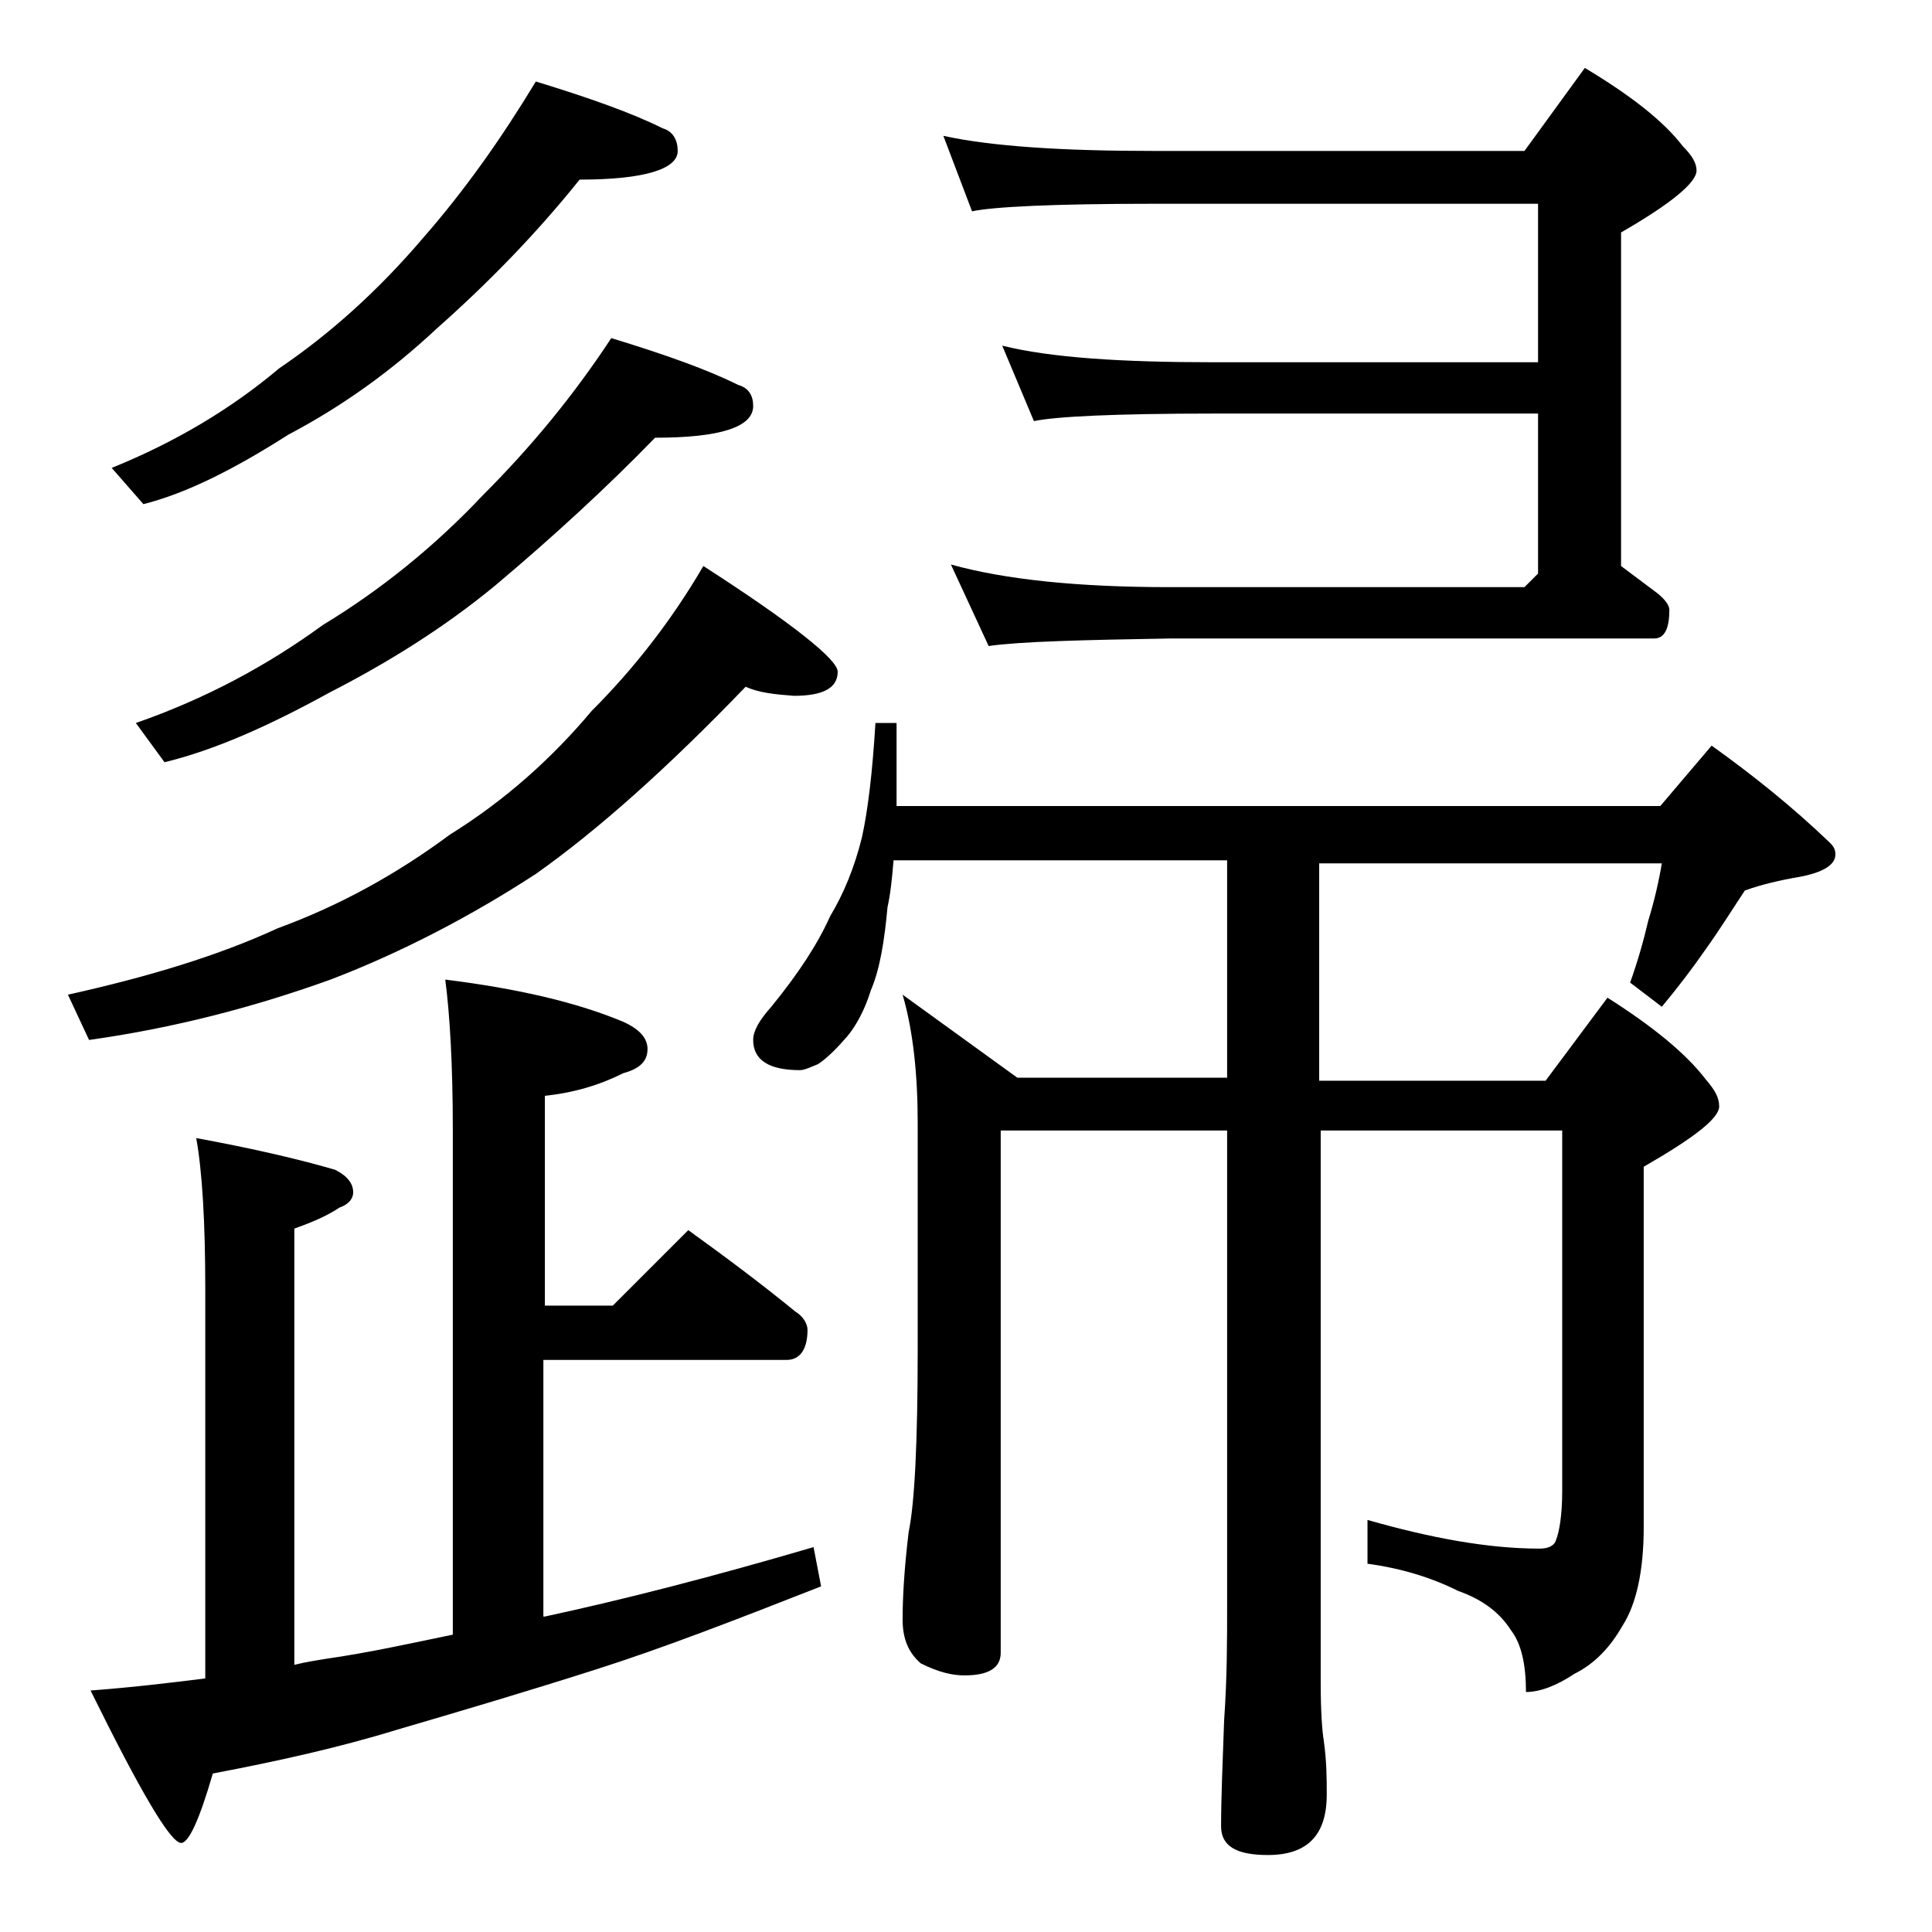 <?xml version="1.0" encoding="utf-8"?>
<!-- Generator: Adobe Illustrator 18.0.0, SVG Export Plug-In . SVG Version: 6.00 Build 0)  -->
<!DOCTYPE svg PUBLIC "-//W3C//DTD SVG 1.1//EN" "http://www.w3.org/Graphics/SVG/1.1/DTD/svg11.dtd">
<svg version="1.1" id="Layer_1" xmlns="http://www.w3.org/2000/svg" xmlns:xlink="http://www.w3.org/1999/xlink" x="0px" y="0px"
	 viewBox="0 0 128 128" enable-background="new 0 0 128 128" xml:space="preserve">
<path d="M49.4,45.5c-5.2,5.4-9.8,9.5-13.9,12.4c-4.3,2.8-8.9,5.2-13.6,7c-5,1.8-10.3,3.2-16,4l-1.4-3c5.4-1.2,10-2.6,13.9-4.4
	c4.1-1.5,7.9-3.6,11.4-6.2c3.7-2.3,6.8-5.1,9.4-8.2c2.8-2.8,5.3-6,7.4-9.6c5.9,3.8,8.9,6.2,8.9,7c0,1.1-1,1.6-2.9,1.6
	C51.3,46,50.3,45.9,49.4,45.5z M29.5,64.9c4.8,0.6,8.7,1.5,11.8,2.8c1.1,0.5,1.6,1.1,1.6,1.8c0,0.8-0.5,1.3-1.6,1.6
	c-1.6,0.8-3.3,1.3-5.2,1.5v13.9h4.5l5-5c2.5,1.8,4.9,3.6,7.1,5.4c0.5,0.3,0.8,0.8,0.8,1.2c0,1.3-0.5,2-1.4,2H36v17h0.1
	c5.1-1.1,11-2.6,17.8-4.6l0.5,2.6c-5.6,2.2-10.5,4.1-14.9,5.5c-4.7,1.5-9.1,2.8-13.2,4c-3.9,1.2-8,2.1-12.2,2.9
	c-0.9,3.1-1.6,4.6-2.1,4.6c-0.7,0-2.7-3.4-6-10.1c2.7-0.2,5.2-0.5,7.6-0.8V85.4c0-4.4-0.2-7.8-0.6-10c3.8,0.7,6.8,1.4,9.2,2.1
	c0.8,0.4,1.2,0.9,1.2,1.5c0,0.4-0.3,0.8-0.9,1c-0.9,0.6-1.9,1-3,1.4v28.9c0.8-0.2,1.5-0.3,2.1-0.4c2.8-0.4,5.5-1,8.4-1.6V74.9
	C30,70.5,29.8,67.2,29.5,64.9z M35.5,5.4c3.6,1.1,6.4,2.1,8.4,3.1c0.7,0.2,1,0.8,1,1.5c0,1.2-2.2,1.9-6.5,1.9
	c-2.8,3.5-6,6.8-9.5,9.9c-3,2.8-6.2,5.1-9.8,7c-3.6,2.3-6.8,3.9-9.6,4.6L7.4,31c4.2-1.7,7.9-3.9,11.1-6.6c3.4-2.3,6.6-5.2,9.5-8.6
	C30.8,12.6,33.2,9.2,35.5,5.4z M40.5,22.4c3.6,1.1,6.4,2.1,8.4,3.1c0.7,0.2,1,0.7,1,1.4c0,1.4-2.2,2.1-6.5,2.1
	c-3.2,3.3-6.8,6.6-10.6,9.8c-3.4,2.8-7.1,5.1-11,7.1c-4,2.2-7.6,3.8-10.9,4.6L9,47.9c4.6-1.6,8.7-3.8,12.4-6.5
	c3.8-2.3,7.4-5.2,10.6-8.6C35.2,29.6,38,26.2,40.5,22.4z M58,47.9h1.4v5.5H110l3.4-4c2.8,2,5.4,4.1,7.8,6.4c0.2,0.2,0.4,0.4,0.4,0.8
	c0,0.7-0.8,1.2-2.4,1.5c-1.2,0.2-2.5,0.5-3.6,0.9c-0.8,1.2-1.6,2.5-2.6,3.9c-0.9,1.3-1.9,2.6-2.9,3.8l-2.1-1.6
	c0.5-1.4,0.9-2.8,1.2-4.1c0.4-1.3,0.7-2.6,0.9-3.8H87.4v14.4h15l4.1-5.5c3,1.9,5.2,3.7,6.5,5.4c0.6,0.7,0.9,1.2,0.9,1.8
	c0,0.8-1.7,2.1-5,4v23.9c0,2.9-0.5,5.1-1.4,6.5c-0.8,1.4-1.8,2.5-3.2,3.2c-1.2,0.8-2.3,1.2-3.2,1.2c0-1.8-0.3-3.2-1-4.1
	c-0.7-1.1-1.8-2-3.5-2.6c-1.8-0.9-3.8-1.5-6-1.8v-2.9c4.2,1.2,8,1.9,11.4,1.9c0.6,0,1-0.2,1.1-0.6c0.2-0.5,0.4-1.6,0.4-3.2V74.9h-16
	v36.6c0,1.9,0.1,3.2,0.2,3.8c0.2,1.4,0.2,2.6,0.2,3.6c0,2.7-1.3,4-3.9,4c-2.1,0-3.1-0.6-3.1-1.9c0-1.8,0.1-4.2,0.2-7
	c0.2-2.8,0.2-5.4,0.2-7.6V74.9h-15v34.6c0,1-0.8,1.5-2.4,1.5c-0.8,0-1.7-0.2-2.9-0.8c-0.8-0.7-1.2-1.6-1.2-2.9
	c0-1.4,0.1-3.3,0.4-5.8c0.4-1.9,0.6-6,0.6-12.1V74.4c0-3.2-0.3-6.1-1-8.5l7.6,5.5h13.9V57H59.2c-0.1,1.2-0.2,2.2-0.4,3.1
	c-0.2,2.2-0.5,4.1-1.1,5.5c-0.4,1.3-1,2.4-1.6,3.1c-0.7,0.8-1.3,1.4-1.9,1.8c-0.5,0.2-0.9,0.4-1.2,0.4c-2.1,0-3.1-0.7-3.1-2
	c0-0.6,0.4-1.3,1.2-2.2c1.8-2.2,3.1-4.2,3.9-6c0.9-1.5,1.6-3.2,2.1-5.2C57.5,53.7,57.8,51.2,58,47.9z M62.5,9c3.2,0.7,7.9,1,13.9,1
	H101l4-5.5c3,1.8,5.2,3.5,6.5,5.2c0.6,0.6,0.9,1.1,0.9,1.6c0,0.8-1.7,2.2-5,4.1v22.1c0.8,0.6,1.6,1.2,2.4,1.8
	c0.5,0.4,0.8,0.8,0.8,1.1c0,1.2-0.3,1.9-1,1.9h-32c-5.9,0.1-10,0.2-12.1,0.5L63,37.4c3.6,1,8.4,1.5,14.5,1.5H101l0.9-0.9V27.4H80.4
	c-6.6,0-10.5,0.2-11.9,0.5l-2.1-5c3.2,0.8,7.9,1.1,14,1.1h21.5V13.5H76.4c-6.6,0-10.6,0.2-12,0.5L62.5,9z"/>
</svg>
